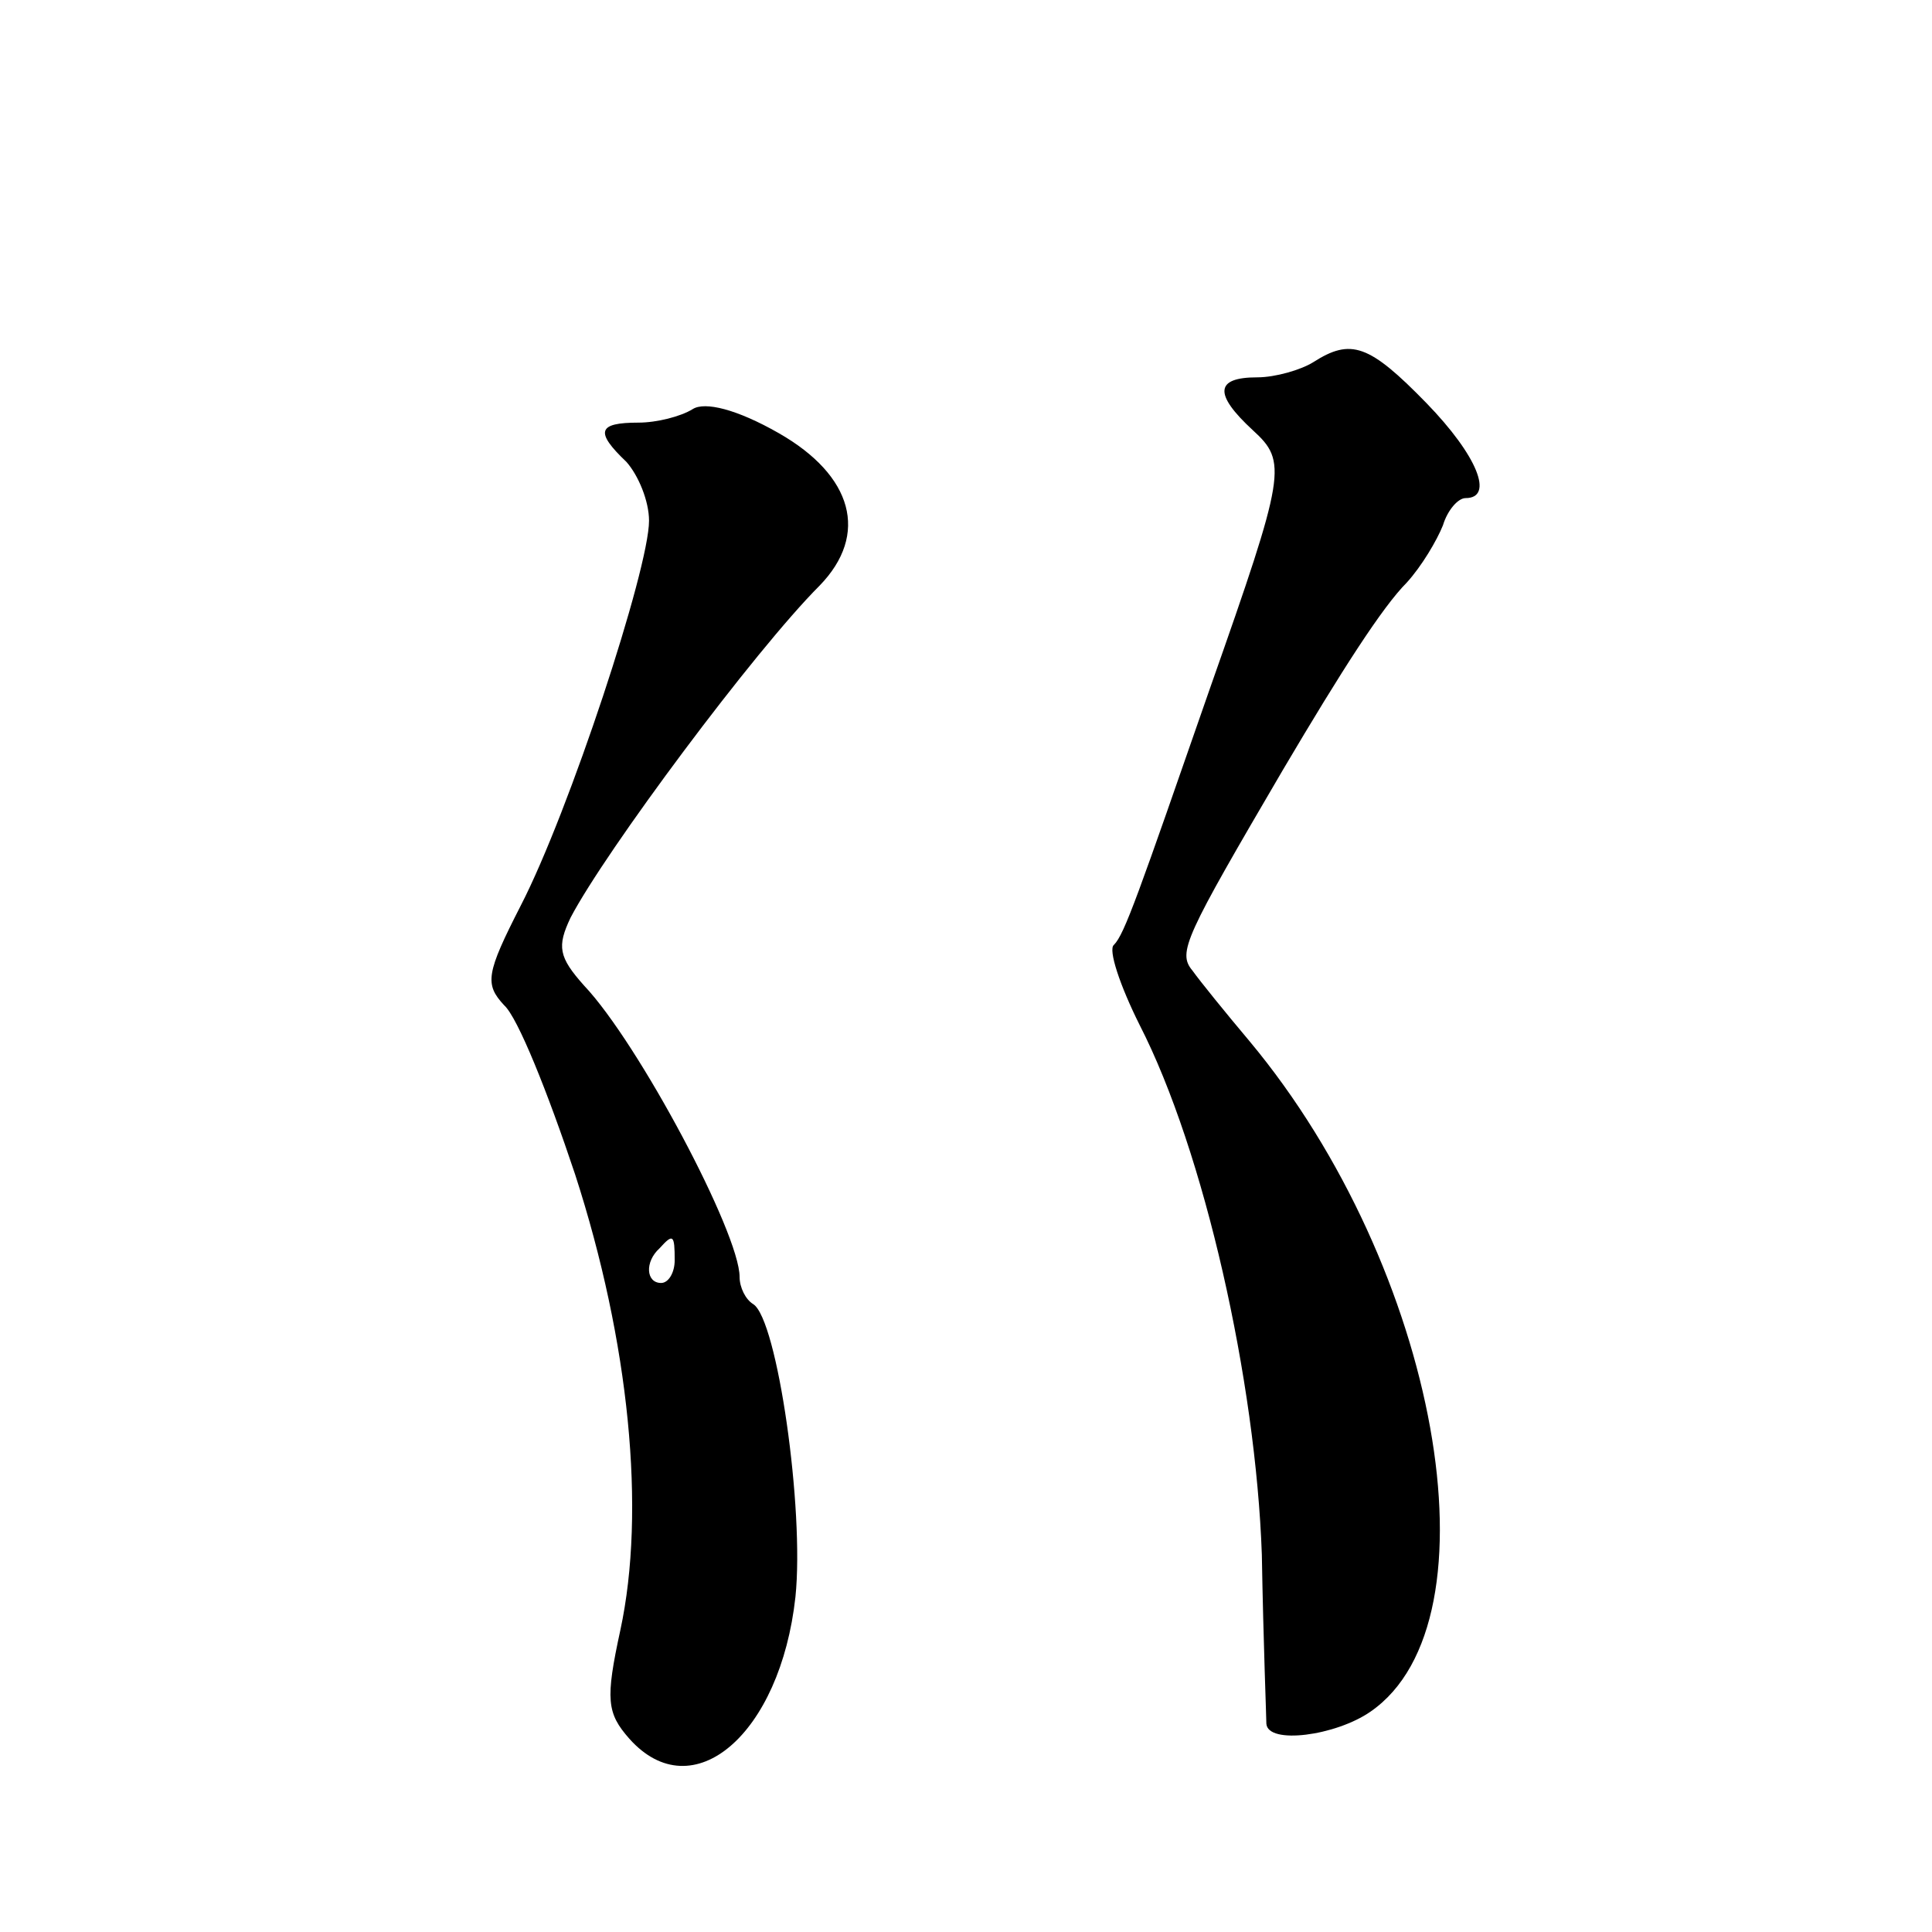 <?xml version="1.0" standalone="no"?>
<!DOCTYPE svg PUBLIC "-//W3C//DTD SVG 20010904//EN"
 "http://www.w3.org/TR/2001/REC-SVG-20010904/DTD/svg10.dtd">
<svg version="1.0" xmlns="http://www.w3.org/2000/svg"
 width="128pt" height="128pt" viewBox="0 0 128 128"
 preserveAspectRatio="xMidYMid meet">
<g transform="translate(0,128) scale(0.1,-0.1)"
fill="#0" stroke="none">
<path d="M870 1040 c-8 -5 -25 -10 -37 -10 -28 0 -29 -11 -3 -35 23 -21 22 -28
-28 -170 -48 -138 -57 -164 -64 -171 -4 -3 4 -27 17 -53 43 -84 77 -236 81 -351
1 -58 3 -108 3 -112 1 -14 46 -8 69 8 87 60 45 294 -80 444 -16 19 -33 40 -38 47
-10 12 -5 22 60 133 39 66 66 108 82 124 10 11 20 28 24 38 3 10 10 18 15 18 19
0 8 28 -26 63 -38 39 -50 43 -75 27z M459 1009 c-8 -5 -24 -9 -36 -9 -27 0 -29
-6 -8 -26 8 -9 15 -26 15 -39 0 -32 -53 -193 -85 -255 -23 -45 -24 -52 -11 -66
9 -8 29 -58 47 -112 36 -111 47 -223 30 -302 -10 -46 -9 -55 6 -72 42 -47 100 3
110 94 6 58 -12 184 -28 194 -5 3 -9 11 -9 18 0 29 -67 155 -103 193 -17 19 -18
26 -9 45 23 44 122 177 165 220 33 34 22 73 -27 101 -28 16 -49 21 -57 16z m-12
-564 c0 -8 -4 -15 -9 -15 -10 0 -11 14 -1 23 9 10 10 9 10 -8z"/>
</g>
</svg>
